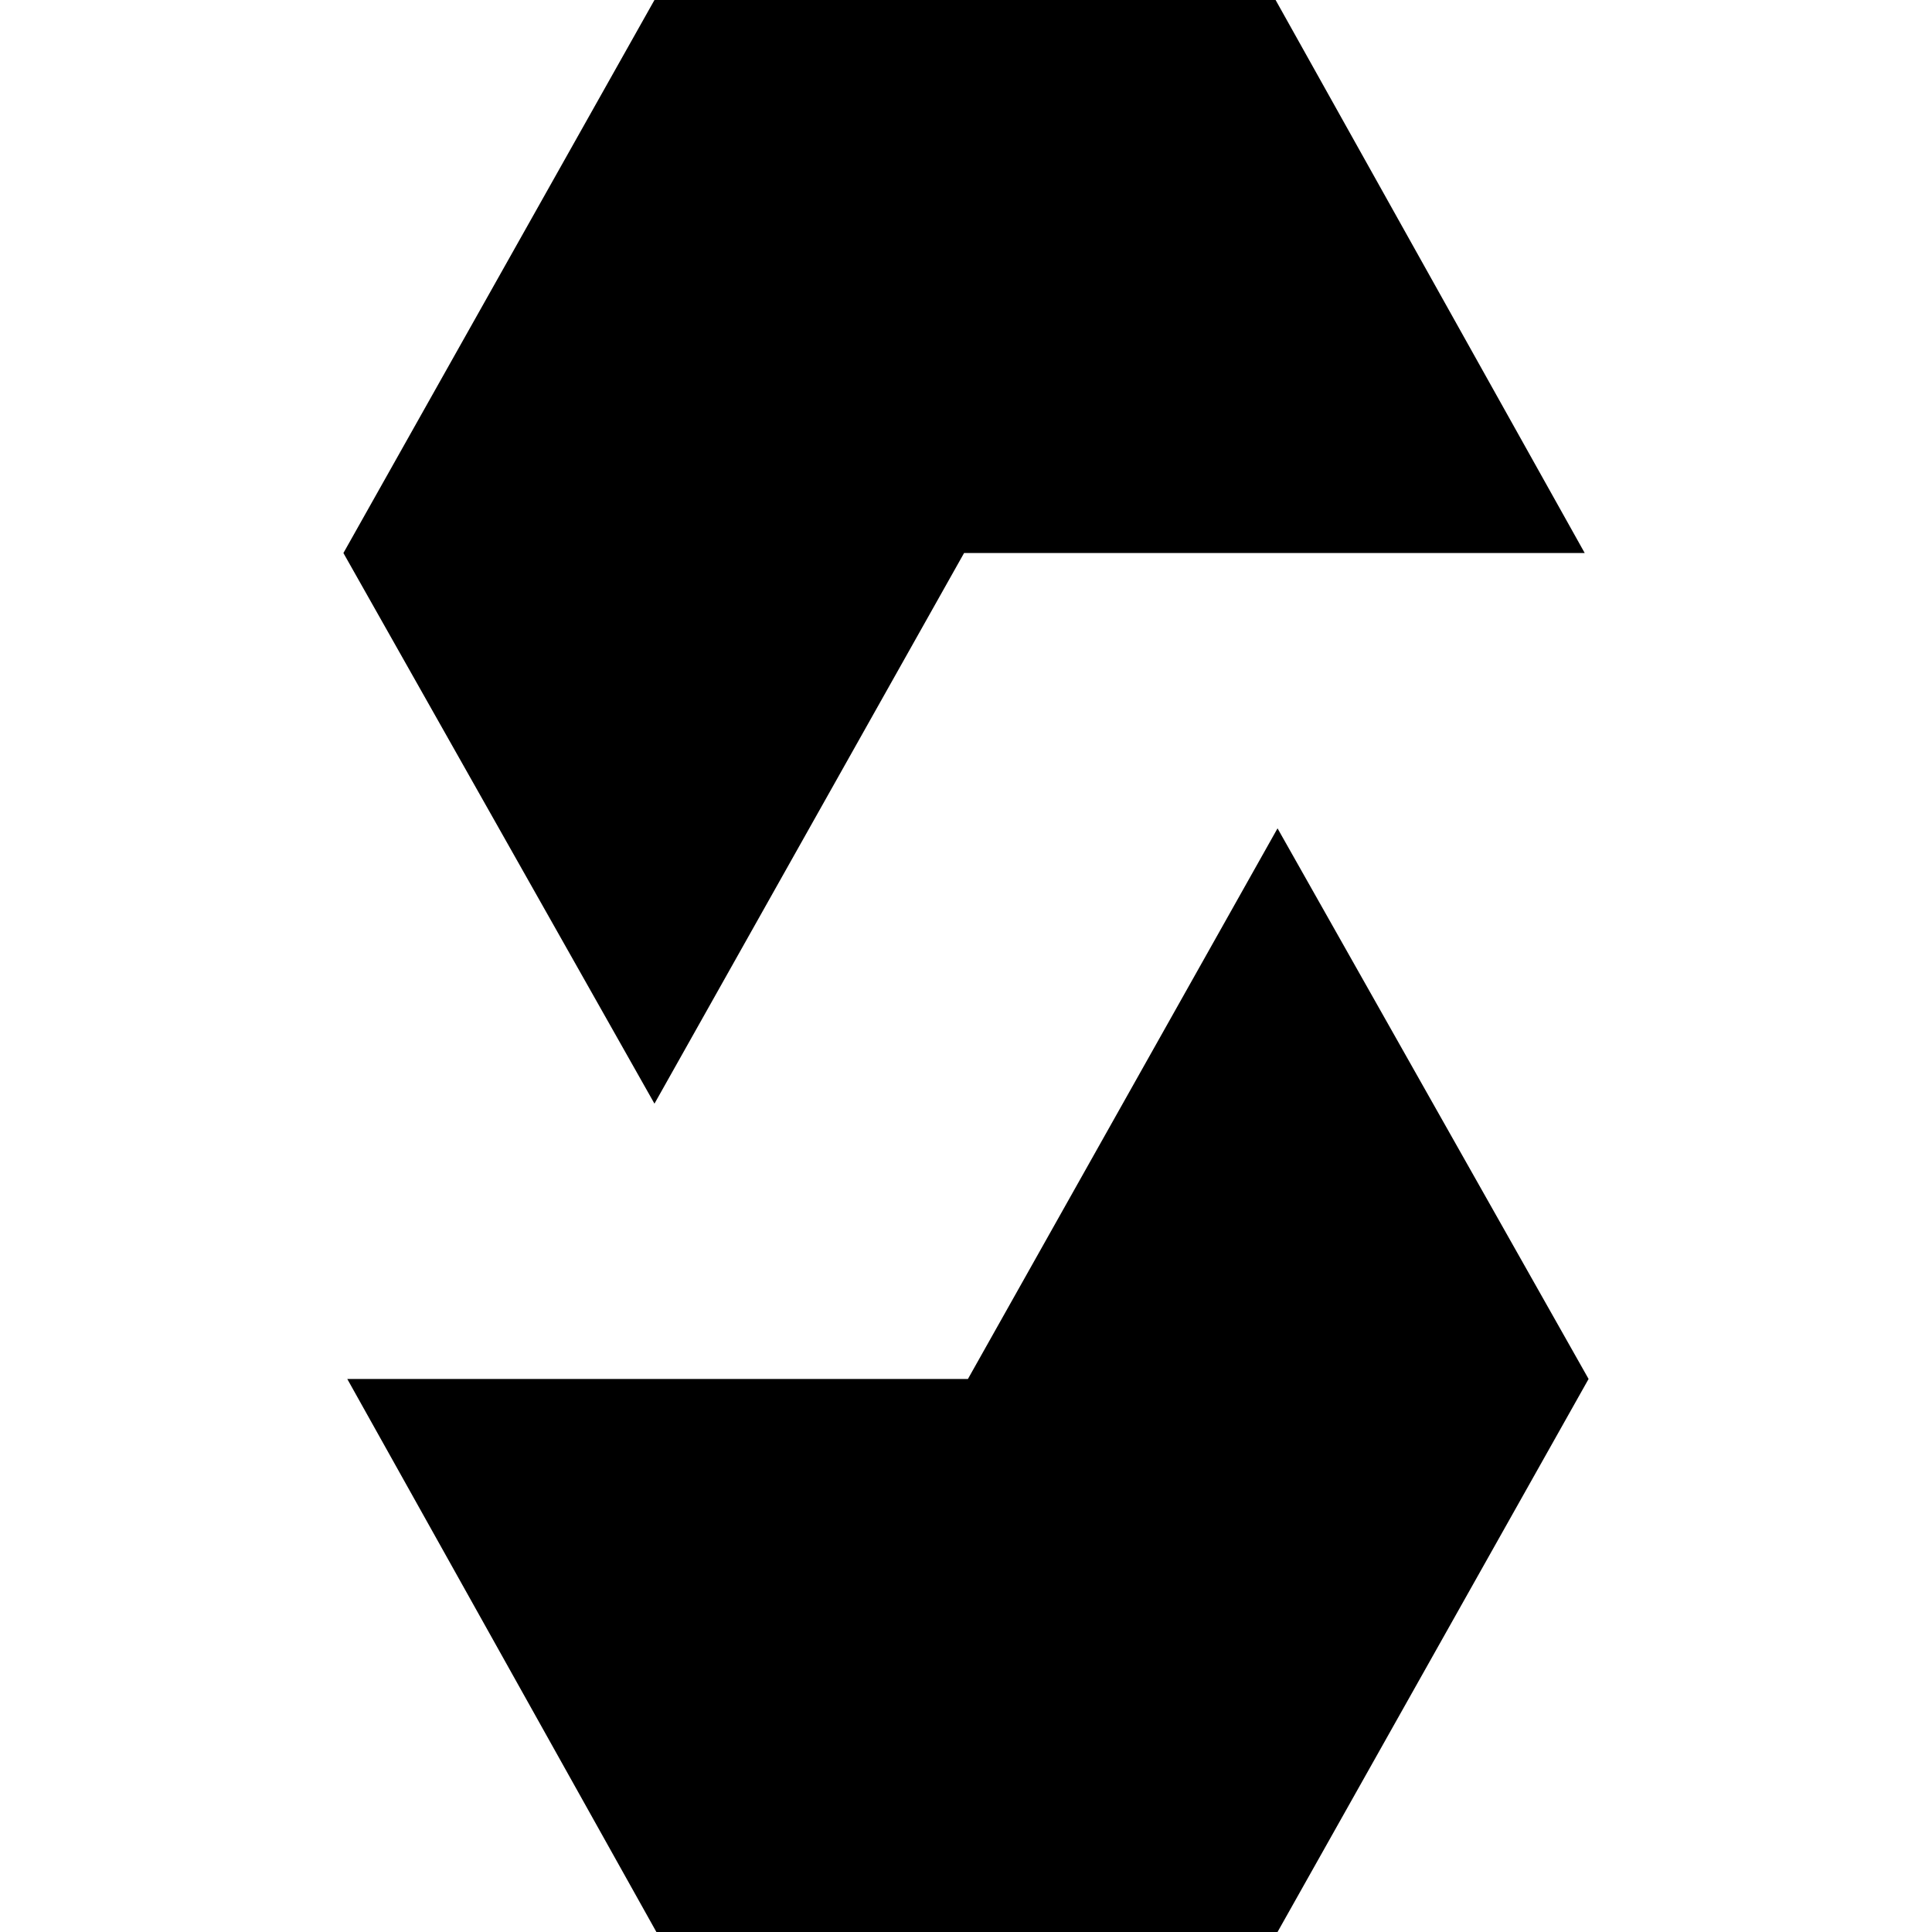 <svg xmlns="http://www.w3.org/2000/svg" xmlns:xlink="http://www.w3.org/1999/xlink" width="40" height="40"><path fill="#000000" d="M26.41 0L13.55 0L7.11 11.45L13.55 22.85L19.96 11.45L32.81 11.45L26.41 0ZM26.45 17.15L26.45 17.15L20.04 28.55L7.19 28.55L13.59 40L26.45 40L32.89 28.55L26.45 17.15Z"/></svg>